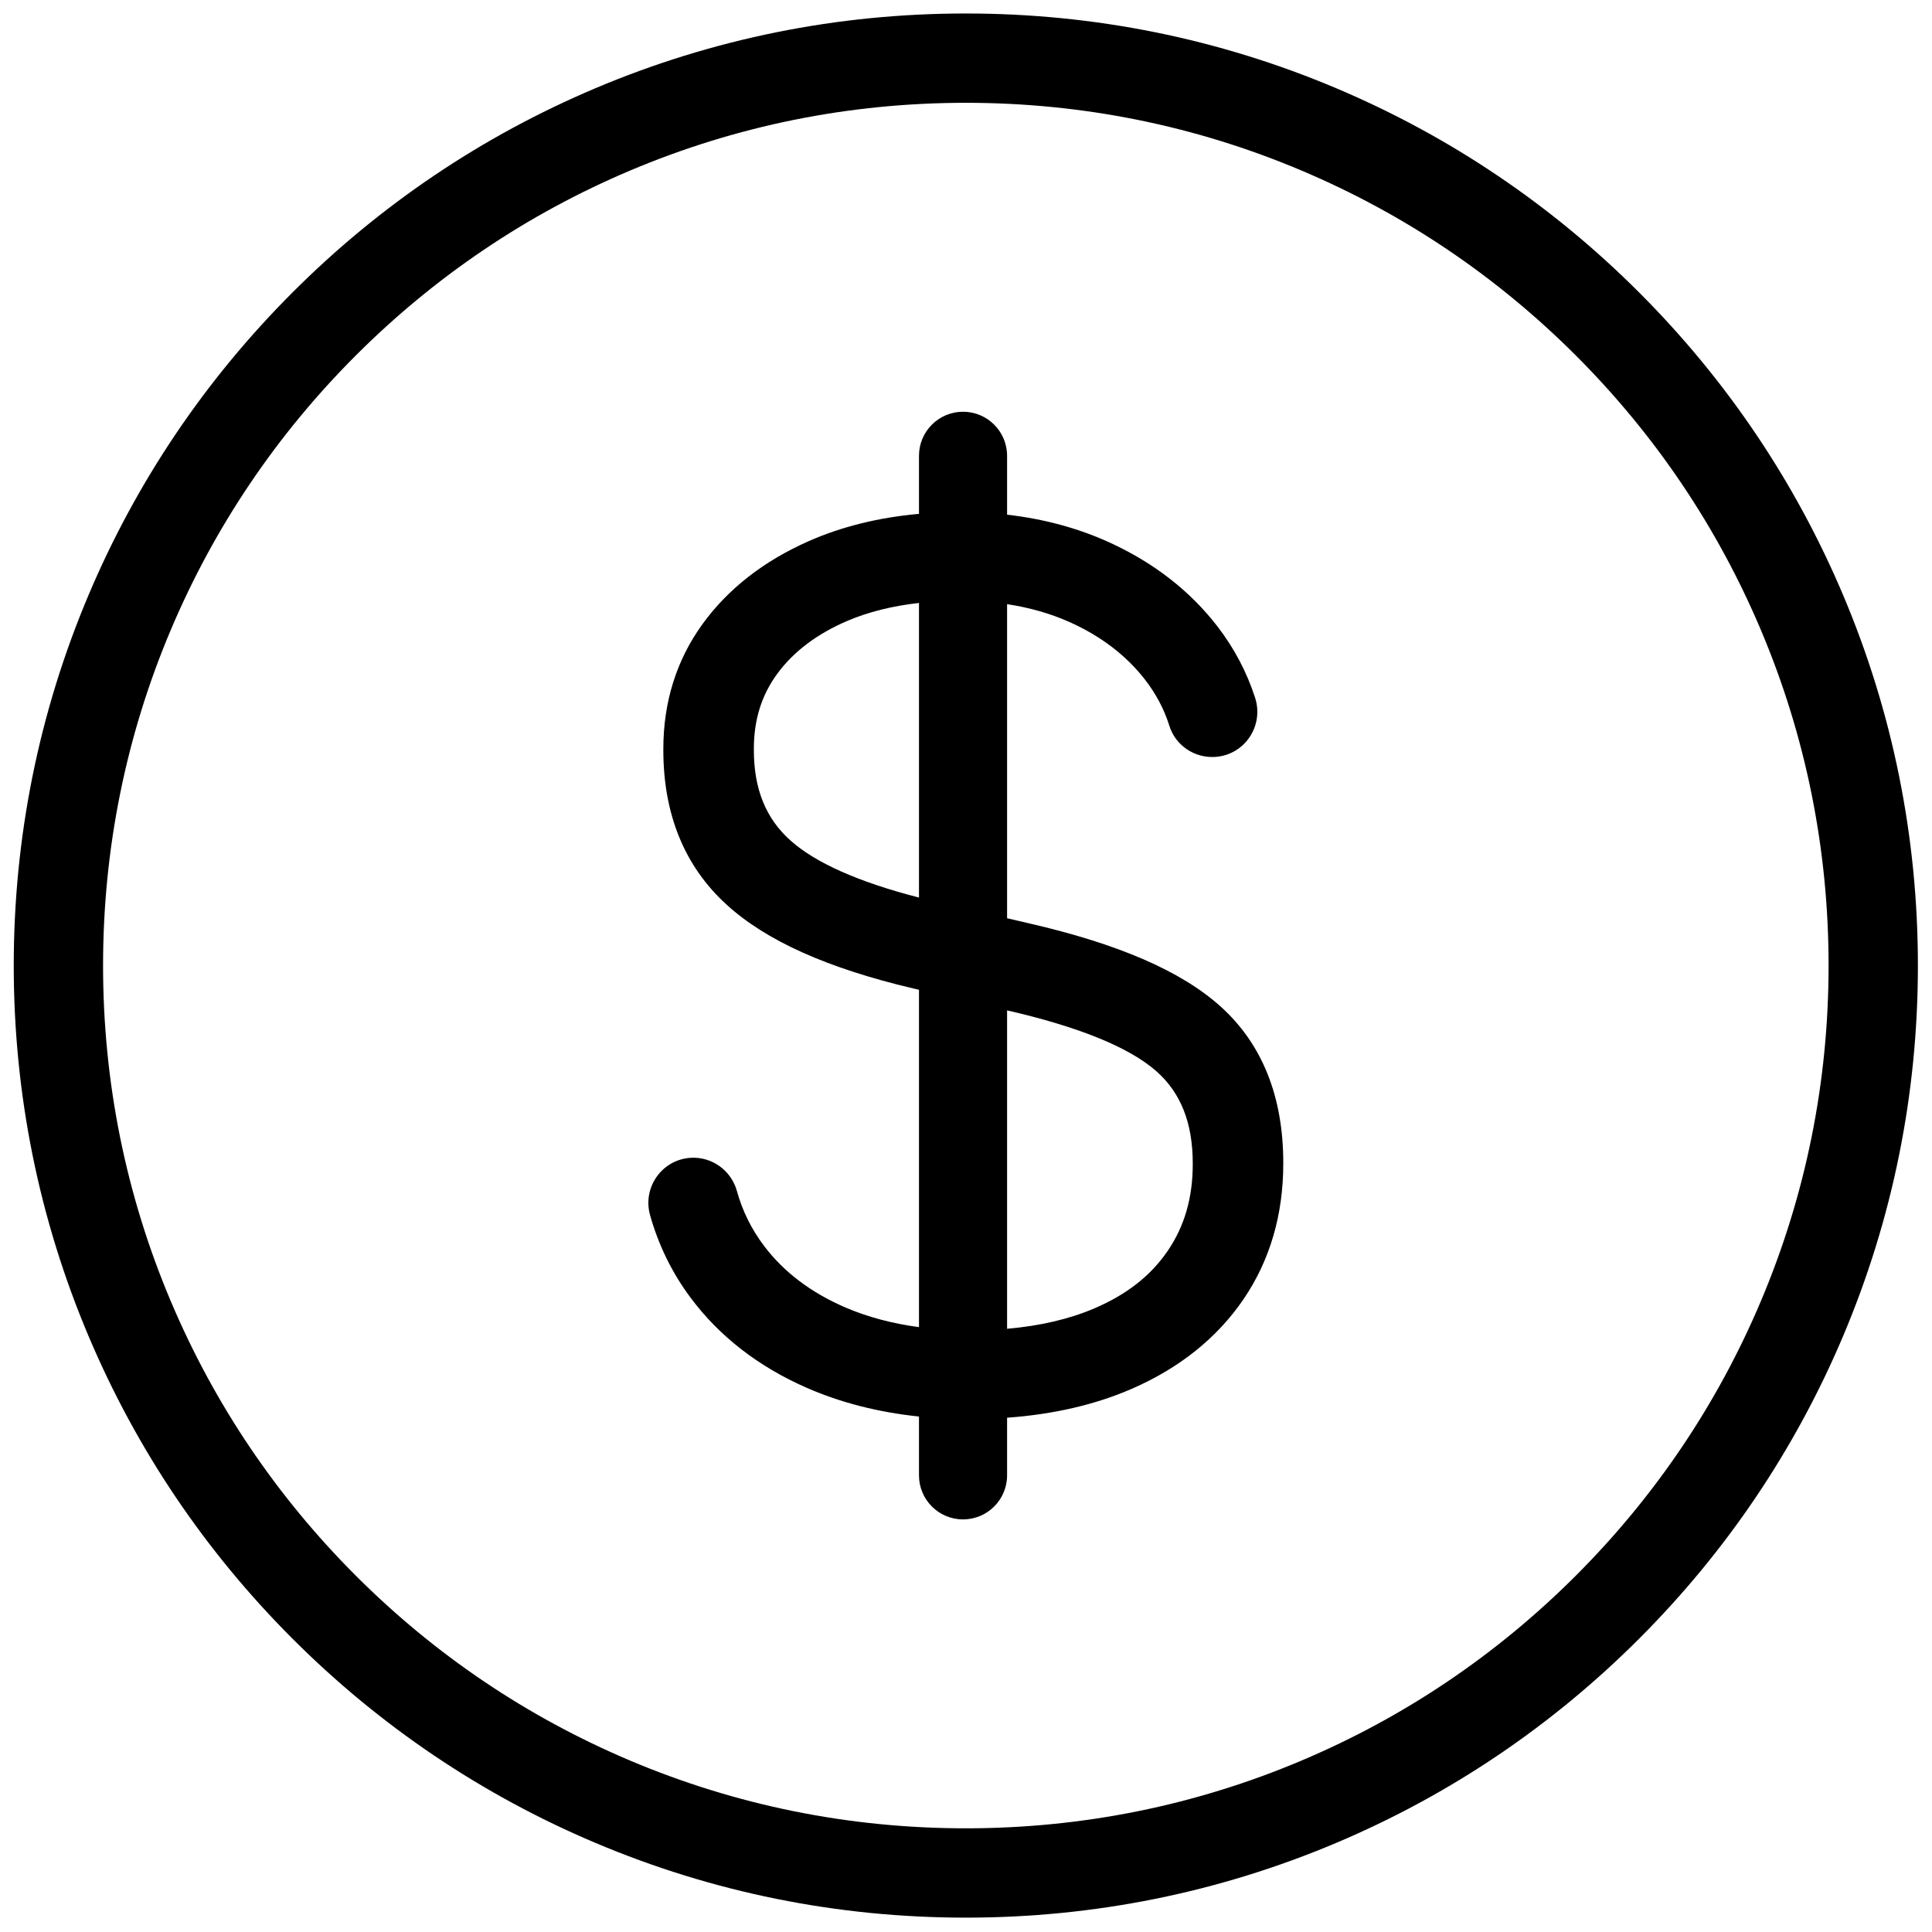 <?xml version="1.0" encoding="UTF-8" standalone="no"?>
<svg xmlns="http://www.w3.org/2000/svg" xmlns:xlink="http://www.w3.org/1999/xlink" xmlns:serif="http://www.serif.com/" width="100%" height="100%" viewBox="0 0 2100 2100" version="1.1" xml:space="preserve" style="fill-rule:evenodd;clip-rule:evenodd;stroke-linejoin:round;stroke-miterlimit:2;">
    <g transform="matrix(2.442,0,0,2.442,-504.551,-2792.28)">
        <path d="M636.508,1189.2C584.657,1189.2 534.368,1199.35 487.037,1219.37C441.311,1238.71 400.24,1266.41 364.966,1301.68C329.693,1336.95 302.001,1378.02 282.66,1423.75C262.64,1471.08 252.49,1521.37 252.49,1573.22C252.49,1625.07 262.64,1675.36 282.66,1722.69C302.001,1768.42 329.693,1809.49 364.966,1844.76C400.24,1880.04 441.311,1907.73 487.037,1927.07C534.368,1947.09 584.657,1957.24 636.508,1957.24C688.359,1957.24 738.648,1947.09 785.979,1927.07C831.705,1907.73 872.775,1880.04 908.05,1844.76C943.323,1809.49 971.015,1768.42 990.356,1722.69C1010.38,1675.36 1020.53,1625.07 1020.53,1573.22C1020.53,1521.37 1010.38,1471.08 990.356,1423.75C971.015,1378.02 943.323,1336.95 908.05,1301.68C872.775,1266.41 831.705,1238.71 785.979,1219.37C738.648,1199.35 688.359,1189.2 636.508,1189.2ZM636.508,1997C579.307,1997 523.807,1985.79 471.548,1963.69C421.083,1942.34 375.764,1911.79 336.852,1872.88C297.939,1833.97 267.386,1788.65 246.041,1738.18C223.937,1685.92 212.73,1630.42 212.73,1573.22C212.73,1516.02 223.937,1460.52 246.041,1408.26C267.386,1357.8 297.939,1312.48 336.852,1273.57C375.764,1234.65 421.083,1204.1 471.548,1182.75C523.807,1160.65 579.307,1149.44 636.508,1149.44C693.709,1149.44 749.209,1160.65 801.468,1182.75C851.933,1204.1 897.251,1234.65 936.164,1273.57C975.076,1312.48 1005.63,1357.8 1026.98,1408.26C1049.08,1460.52 1060.29,1516.02 1060.29,1573.22C1060.29,1630.42 1049.08,1685.92 1026.98,1738.18C1005.63,1788.65 975.076,1833.97 936.164,1872.88C897.251,1911.79 851.933,1942.34 801.468,1963.69C749.209,1985.79 693.709,1997 636.508,1997Z" style="fill-rule:nonzero;"></path>
    </g>
    <g transform="matrix(2.442,0,0,2.442,-504.551,-2792.28)">
        <path d="M615.661,1411.82C603.745,1413.15 593.022,1415.84 583.661,1419.85C570.271,1425.59 559.823,1433.48 552.604,1443.3C545.578,1452.86 542.163,1463.81 542.163,1476.78L542.163,1477.32C542.163,1494.63 547.511,1507.81 558.514,1517.6C569.7,1527.56 588.904,1536.08 615.661,1542.95L615.661,1411.82ZM654.876,1734.89C669.492,1733.62 682.439,1730.61 693.497,1725.91C708.068,1719.71 718.83,1711.29 726.395,1700.17C733.88,1689.17 737.519,1676.55 737.519,1661.59L737.519,1661.32C737.519,1643.31 732.227,1629.89 721.341,1620.27C709.296,1609.64 686.932,1600.52 654.876,1593.17L654.876,1734.89ZM747.506,1480.35C738.366,1480.95 729.871,1475.31 727.133,1466.57C724.767,1459.02 721.088,1452.1 716.033,1445.65C707.666,1434.99 696.435,1426.46 682.655,1420.31C674.203,1416.54 664.902,1413.88 654.876,1412.36L654.876,1552.15L664.397,1554.37C704.481,1563.57 732.485,1575.72 749.977,1591.5C768.447,1608.17 777.811,1631.57 777.811,1661.05L777.811,1661.32C777.811,1684.25 771.818,1704.63 759.998,1721.9C748.282,1739.01 731.608,1752.36 710.438,1761.59C694.222,1768.66 675.579,1772.98 654.876,1774.48L654.876,1800.13C654.876,1810.96 646.097,1819.74 635.268,1819.74C624.439,1819.74 615.661,1810.96 615.661,1800.13L615.661,1773.95C597.544,1772.06 580.794,1767.77 565.726,1761.18C544.195,1751.76 526.769,1738.23 513.938,1720.98C505.743,1709.97 499.737,1697.71 495.972,1684.34C492.473,1671.92 501.347,1659.45 514.232,1658.78C523.679,1658.3 532.099,1664.5 534.63,1673.61C537.106,1682.53 541.11,1690.6 546.716,1698.02C555.467,1709.62 567.632,1718.83 582.876,1725.39C592.703,1729.63 603.686,1732.56 615.661,1734.16L615.661,1584L613.383,1583.47C574.87,1574.42 547.569,1562.16 529.904,1546C511.303,1528.99 501.87,1505.88 501.87,1477.32L501.87,1476.78C501.87,1455.87 507.754,1437.15 519.357,1421.15C530.672,1405.56 546.53,1393.17 566.489,1384.35C581.15,1377.86 597.641,1373.78 615.661,1372.16L615.661,1346.32C615.661,1335.49 624.439,1326.71 635.268,1326.71C646.097,1326.71 654.876,1335.49 654.876,1346.32L654.876,1372.53C671.209,1374.4 686.433,1378.51 700.275,1384.81C720.153,1393.86 736.437,1406.53 748.675,1422.48C756.034,1432.07 761.576,1442.61 765.259,1453.98C769.309,1466.48 760.653,1479.48 747.538,1480.35L747.506,1480.35Z" style="fill-rule:nonzero;"></path>
    </g>
</svg>
